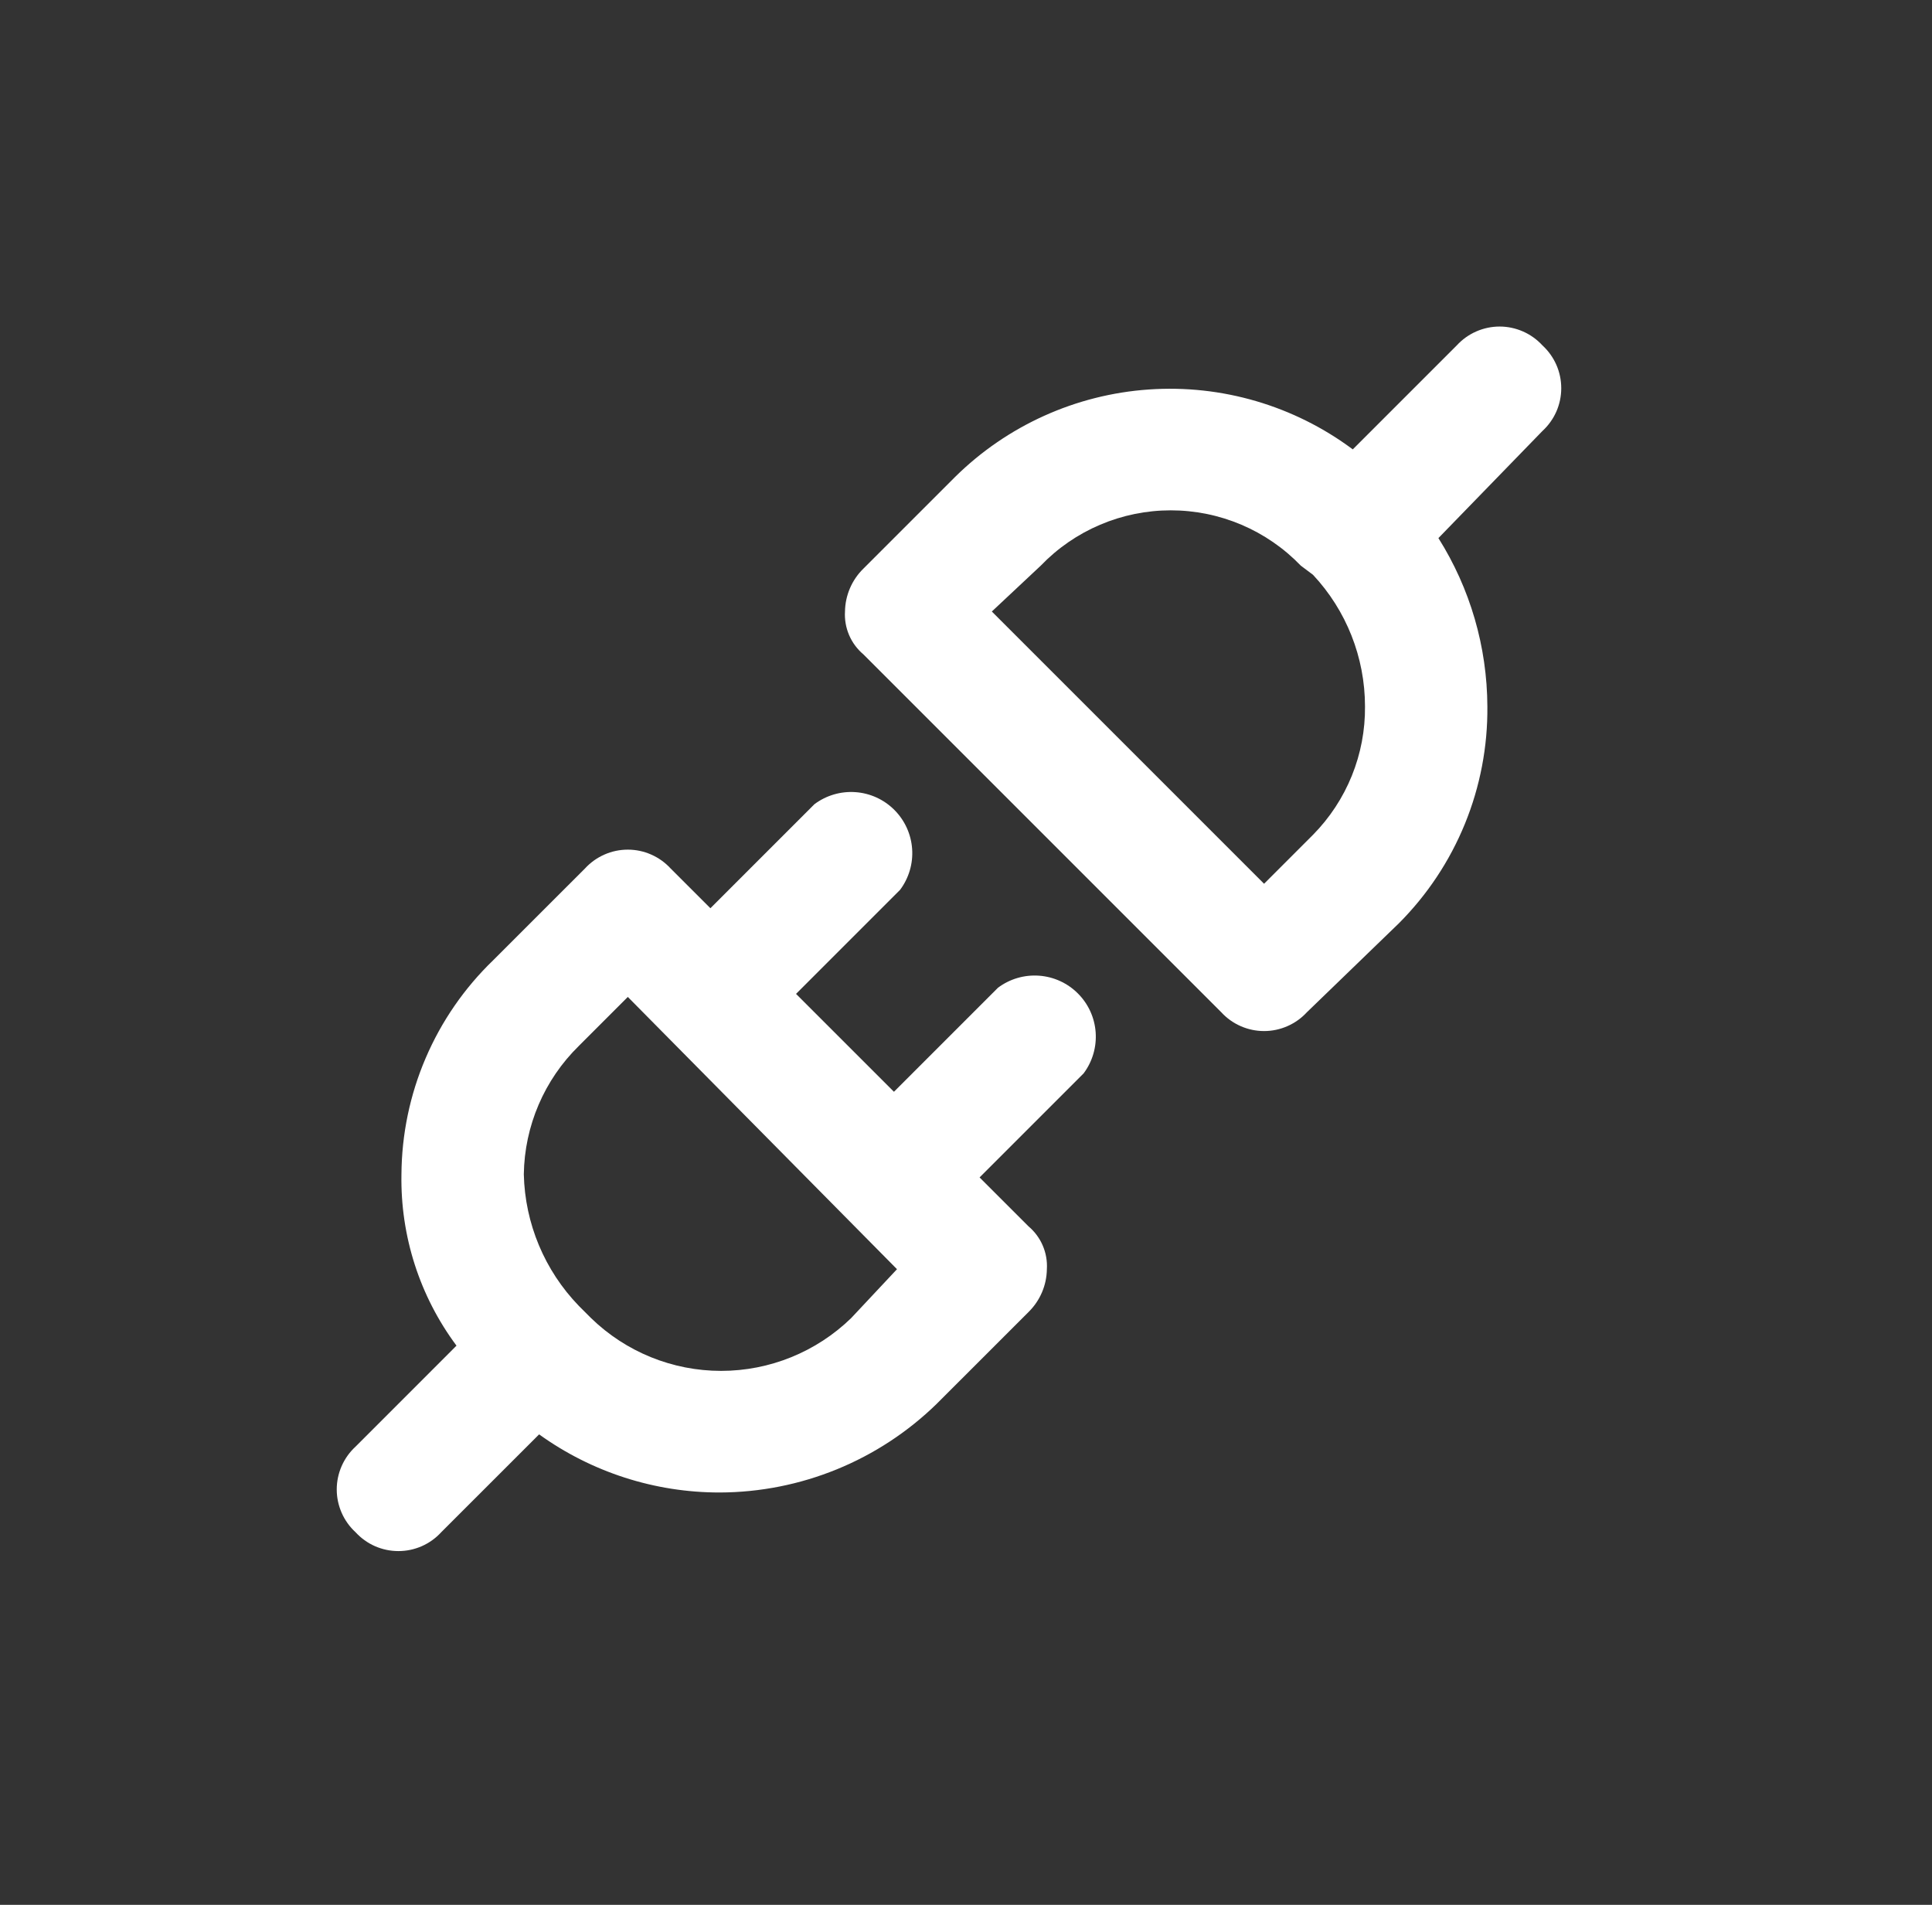 <?xml version="1.0" encoding="UTF-8"?>
<svg xmlns="http://www.w3.org/2000/svg" width="71" height="70" viewBox="0 0 71 70" fill="none">
  <rect x="0" y="0" width="71" height="70" fill="#333333" stroke="none"/>
  <path d="M36.674 36.299L32.852 40.121L29.254 36.524L33.076 32.702C33.401 32.269 33.559 31.733 33.52 31.193C33.482 30.654 33.25 30.146 32.867 29.763C32.485 29.38 31.977 29.148 31.437 29.11C30.897 29.072 30.362 29.229 29.929 29.554L26.107 33.376L24.645 31.915C24.445 31.697 24.202 31.523 23.931 31.404C23.66 31.284 23.368 31.223 23.072 31.223C22.776 31.223 22.483 31.284 22.212 31.404C21.941 31.523 21.698 31.697 21.498 31.915L18.125 35.287C17.067 36.307 16.223 37.529 15.644 38.881C15.064 40.232 14.762 41.686 14.753 43.156C14.712 45.421 15.424 47.635 16.776 49.451L13.067 53.161C12.849 53.361 12.675 53.604 12.556 53.875C12.437 54.146 12.375 54.439 12.375 54.735C12.375 55.031 12.437 55.323 12.556 55.594C12.675 55.865 12.849 56.108 13.067 56.308C13.267 56.526 13.51 56.701 13.781 56.82C14.052 56.939 14.345 57 14.641 57C14.937 57 15.229 56.939 15.5 56.82C15.771 56.701 16.014 56.526 16.214 56.308L19.812 52.711C21.744 54.101 24.064 54.848 26.444 54.847C29.427 54.84 32.29 53.671 34.425 51.587L37.798 48.215C38.221 47.8 38.464 47.234 38.472 46.641C38.49 46.344 38.438 46.047 38.321 45.774C38.204 45.501 38.025 45.259 37.798 45.067L35.999 43.269L39.821 39.447C40.146 39.014 40.303 38.478 40.265 37.938C40.227 37.398 39.995 36.89 39.612 36.508C39.23 36.125 38.722 35.893 38.182 35.855C37.642 35.817 37.106 35.974 36.674 36.299ZM31.278 48.44C29.998 49.682 28.284 50.378 26.5 50.378C24.716 50.378 23.002 49.682 21.723 48.44L21.273 47.99C20.015 46.69 19.292 44.964 19.25 43.156C19.275 41.377 20.002 39.68 21.273 38.435L23.072 36.636L32.964 46.641L31.278 48.44Z" fill="white"></path>
  <path d="M56.683 12.692C56.483 12.474 56.24 12.3 55.969 12.181C55.698 12.062 55.406 12 55.11 12C54.814 12 54.521 12.062 54.25 12.181C53.979 12.3 53.736 12.474 53.536 12.692L49.714 16.514C47.559 14.908 44.9 14.127 42.219 14.313C39.539 14.498 37.013 15.638 35.1 17.526L31.728 20.898C31.304 21.313 31.062 21.879 31.053 22.472C31.035 22.768 31.087 23.065 31.204 23.338C31.321 23.612 31.501 23.854 31.728 24.046L44.88 37.198C45.08 37.416 45.323 37.59 45.594 37.709C45.865 37.828 46.158 37.89 46.454 37.89C46.75 37.89 47.042 37.828 47.313 37.709C47.584 37.59 47.828 37.416 48.028 37.198L51.4 33.938C52.447 32.891 53.274 31.646 53.834 30.276C54.394 28.905 54.675 27.437 54.66 25.957C54.651 23.768 54.028 21.626 52.861 19.774L56.683 15.839C56.901 15.639 57.075 15.396 57.195 15.125C57.314 14.854 57.375 14.562 57.375 14.266C57.375 13.97 57.314 13.677 57.195 13.406C57.075 13.135 56.901 12.892 56.683 12.692ZM48.252 30.678L46.454 32.477L36.449 22.472L38.248 20.786C38.866 20.143 39.608 19.632 40.429 19.283C41.25 18.934 42.133 18.754 43.025 18.754C43.917 18.754 44.8 18.934 45.621 19.283C46.442 19.632 47.184 20.143 47.803 20.786L48.252 21.123C49.479 22.434 50.162 24.161 50.163 25.957C50.172 26.831 50.007 27.698 49.679 28.508C49.351 29.318 48.866 30.056 48.252 30.678Z" fill="white"></path>
</svg>
